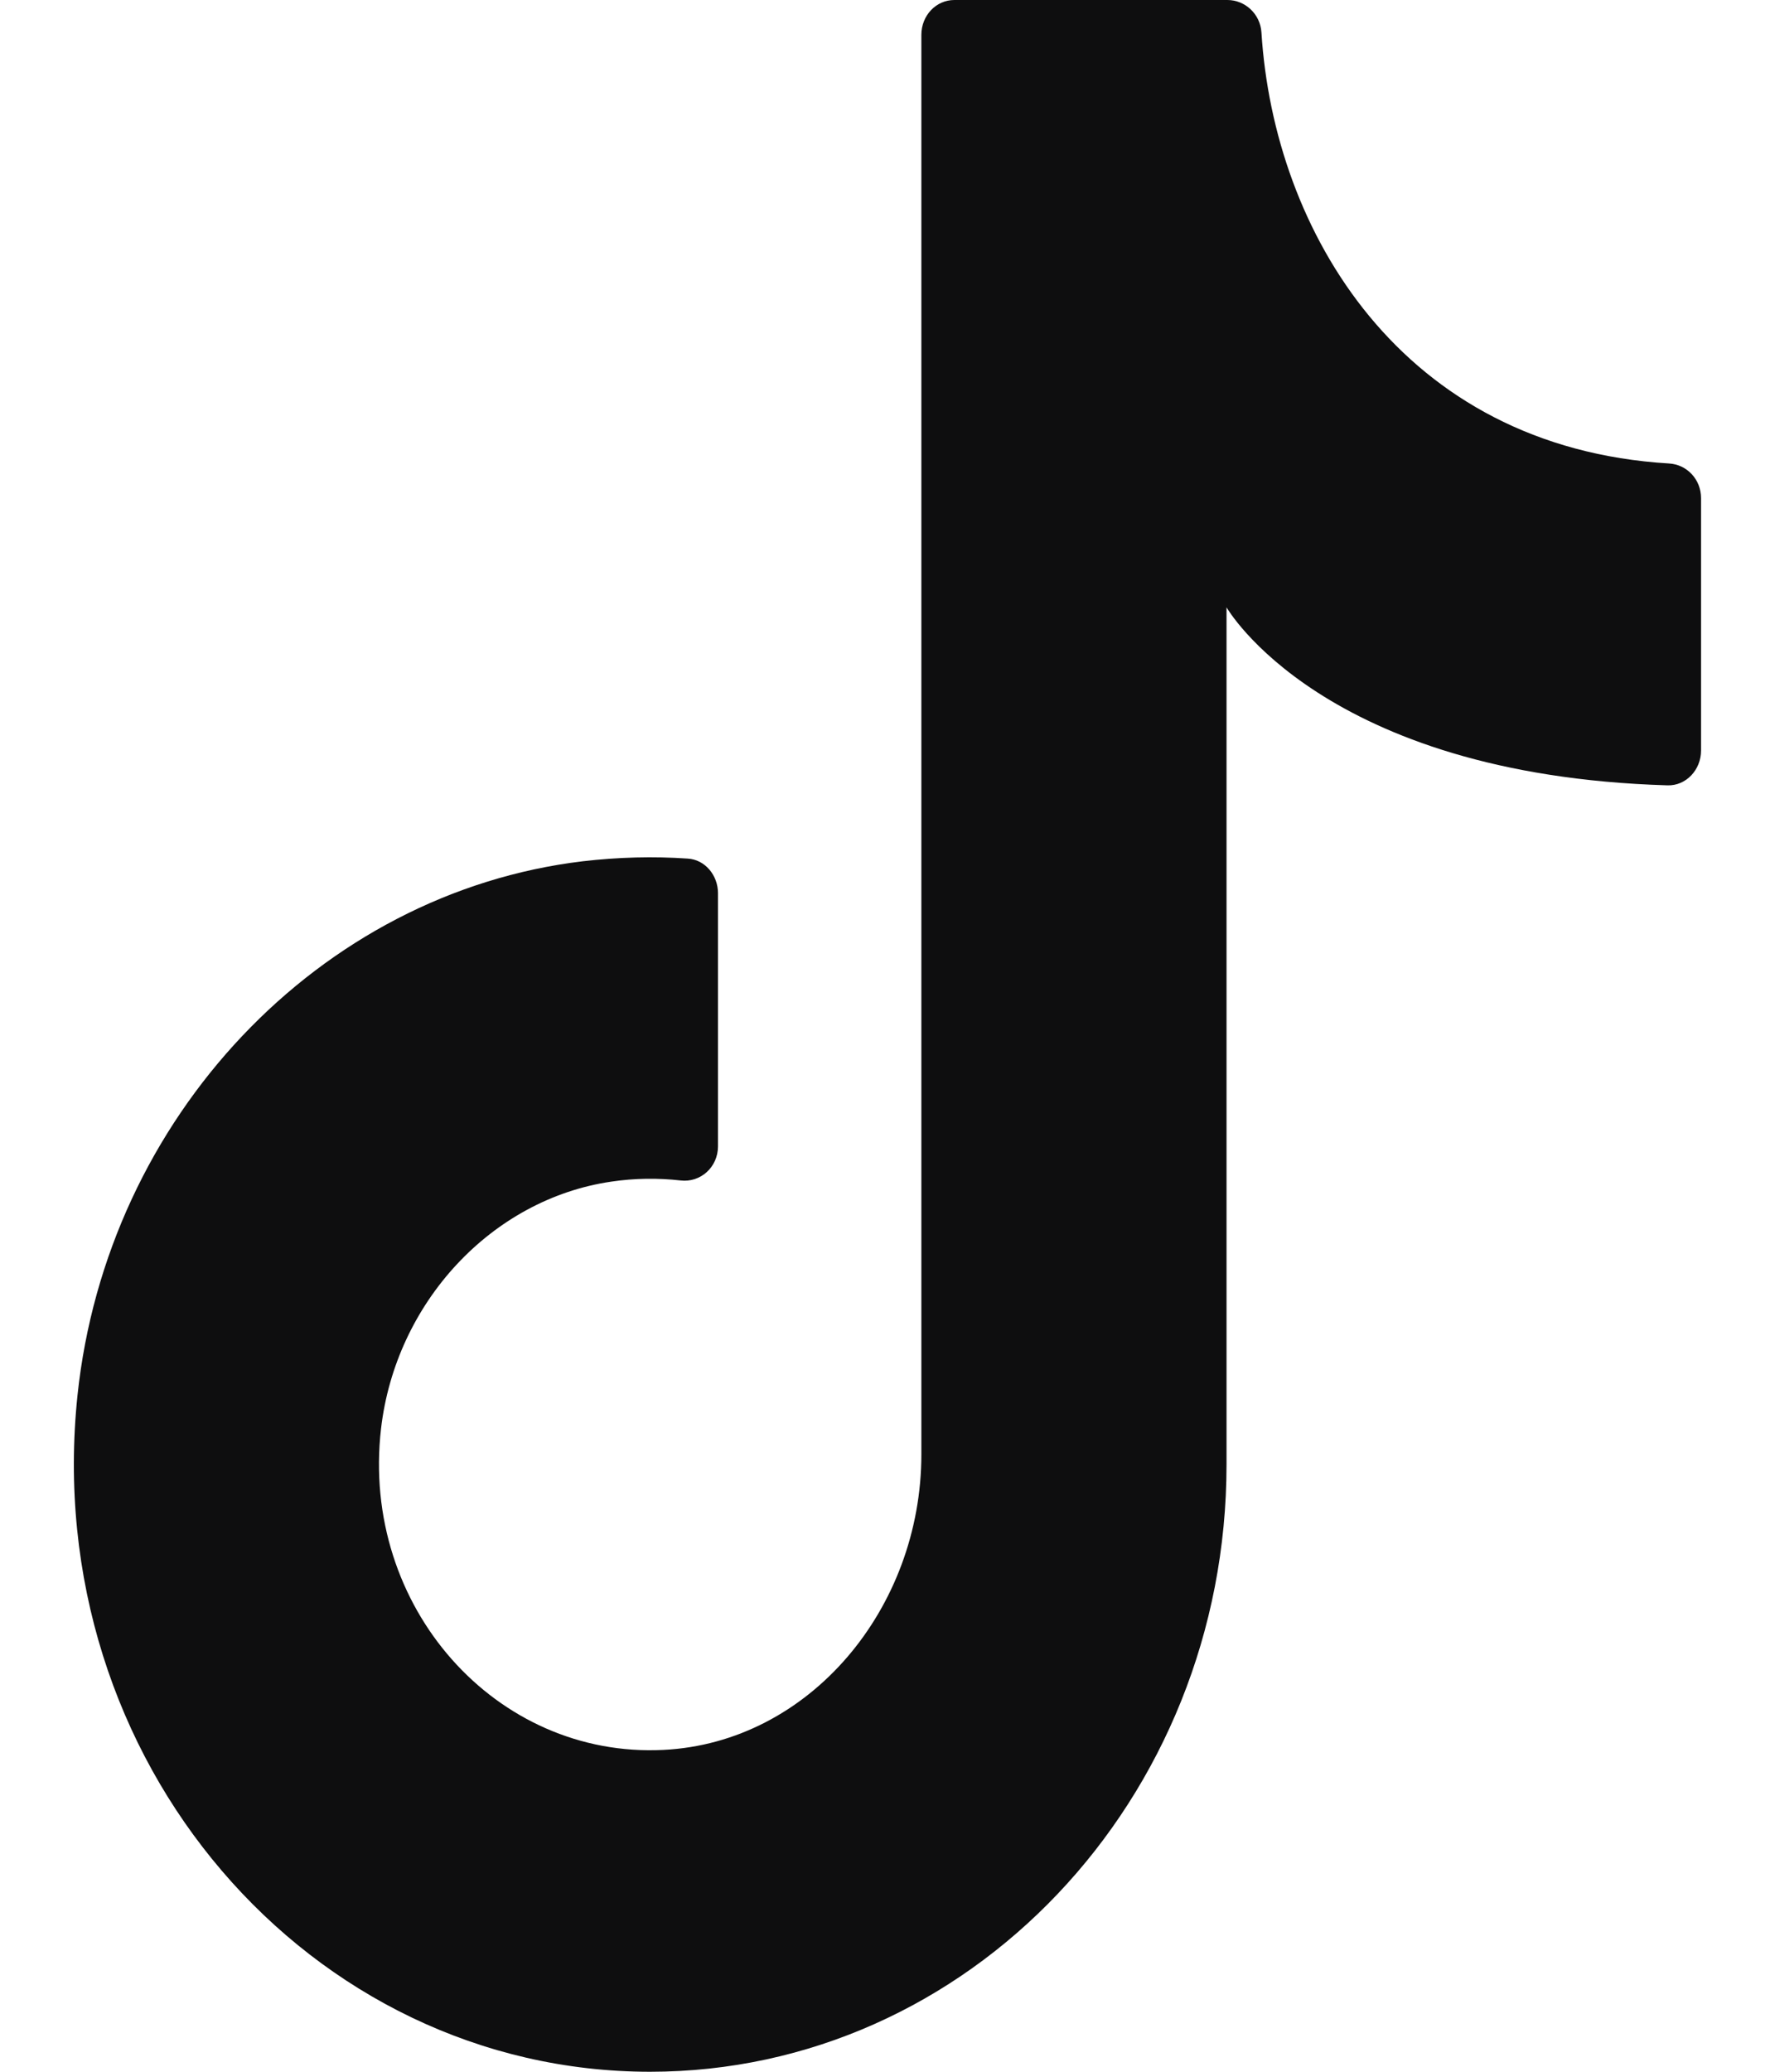 <svg width="12" height="14" viewBox="0 0 12 14" fill="none" xmlns="http://www.w3.org/2000/svg">
<g clip-path="url(#clip0_44_4265)">
<path d="M8.292 10.138V4.104C8.292 4.104 8.938 5.237 11.273 5.307C11.398 5.311 11.5 5.203 11.5 5.072V3.366C11.5 3.239 11.404 3.139 11.284 3.132C9.473 3.023 8.612 1.561 8.528 0.219C8.52 0.094 8.417 0 8.298 0H6.452C6.328 0 6.229 0.105 6.229 0.235V9.827C6.229 10.869 5.473 11.776 4.485 11.825C3.355 11.882 2.437 10.86 2.576 9.654C2.675 8.801 3.325 8.103 4.132 7.985C4.293 7.961 4.45 7.96 4.601 7.977C4.735 7.993 4.854 7.888 4.854 7.746V6.036C4.854 5.914 4.766 5.809 4.65 5.802C4.419 5.786 4.181 5.792 3.94 5.82C2.159 6.033 0.722 7.551 0.524 9.428C0.264 11.904 2.097 14 4.395 14C6.547 14 8.292 12.163 8.292 9.896" fill="#0E0E0F"/>
</g>
<defs>
<clipPath id="clip0_44_4265">
<rect width="11" height="14" fill="white" transform="translate(0.5)"/>
</clipPath>
</defs>
</svg>
